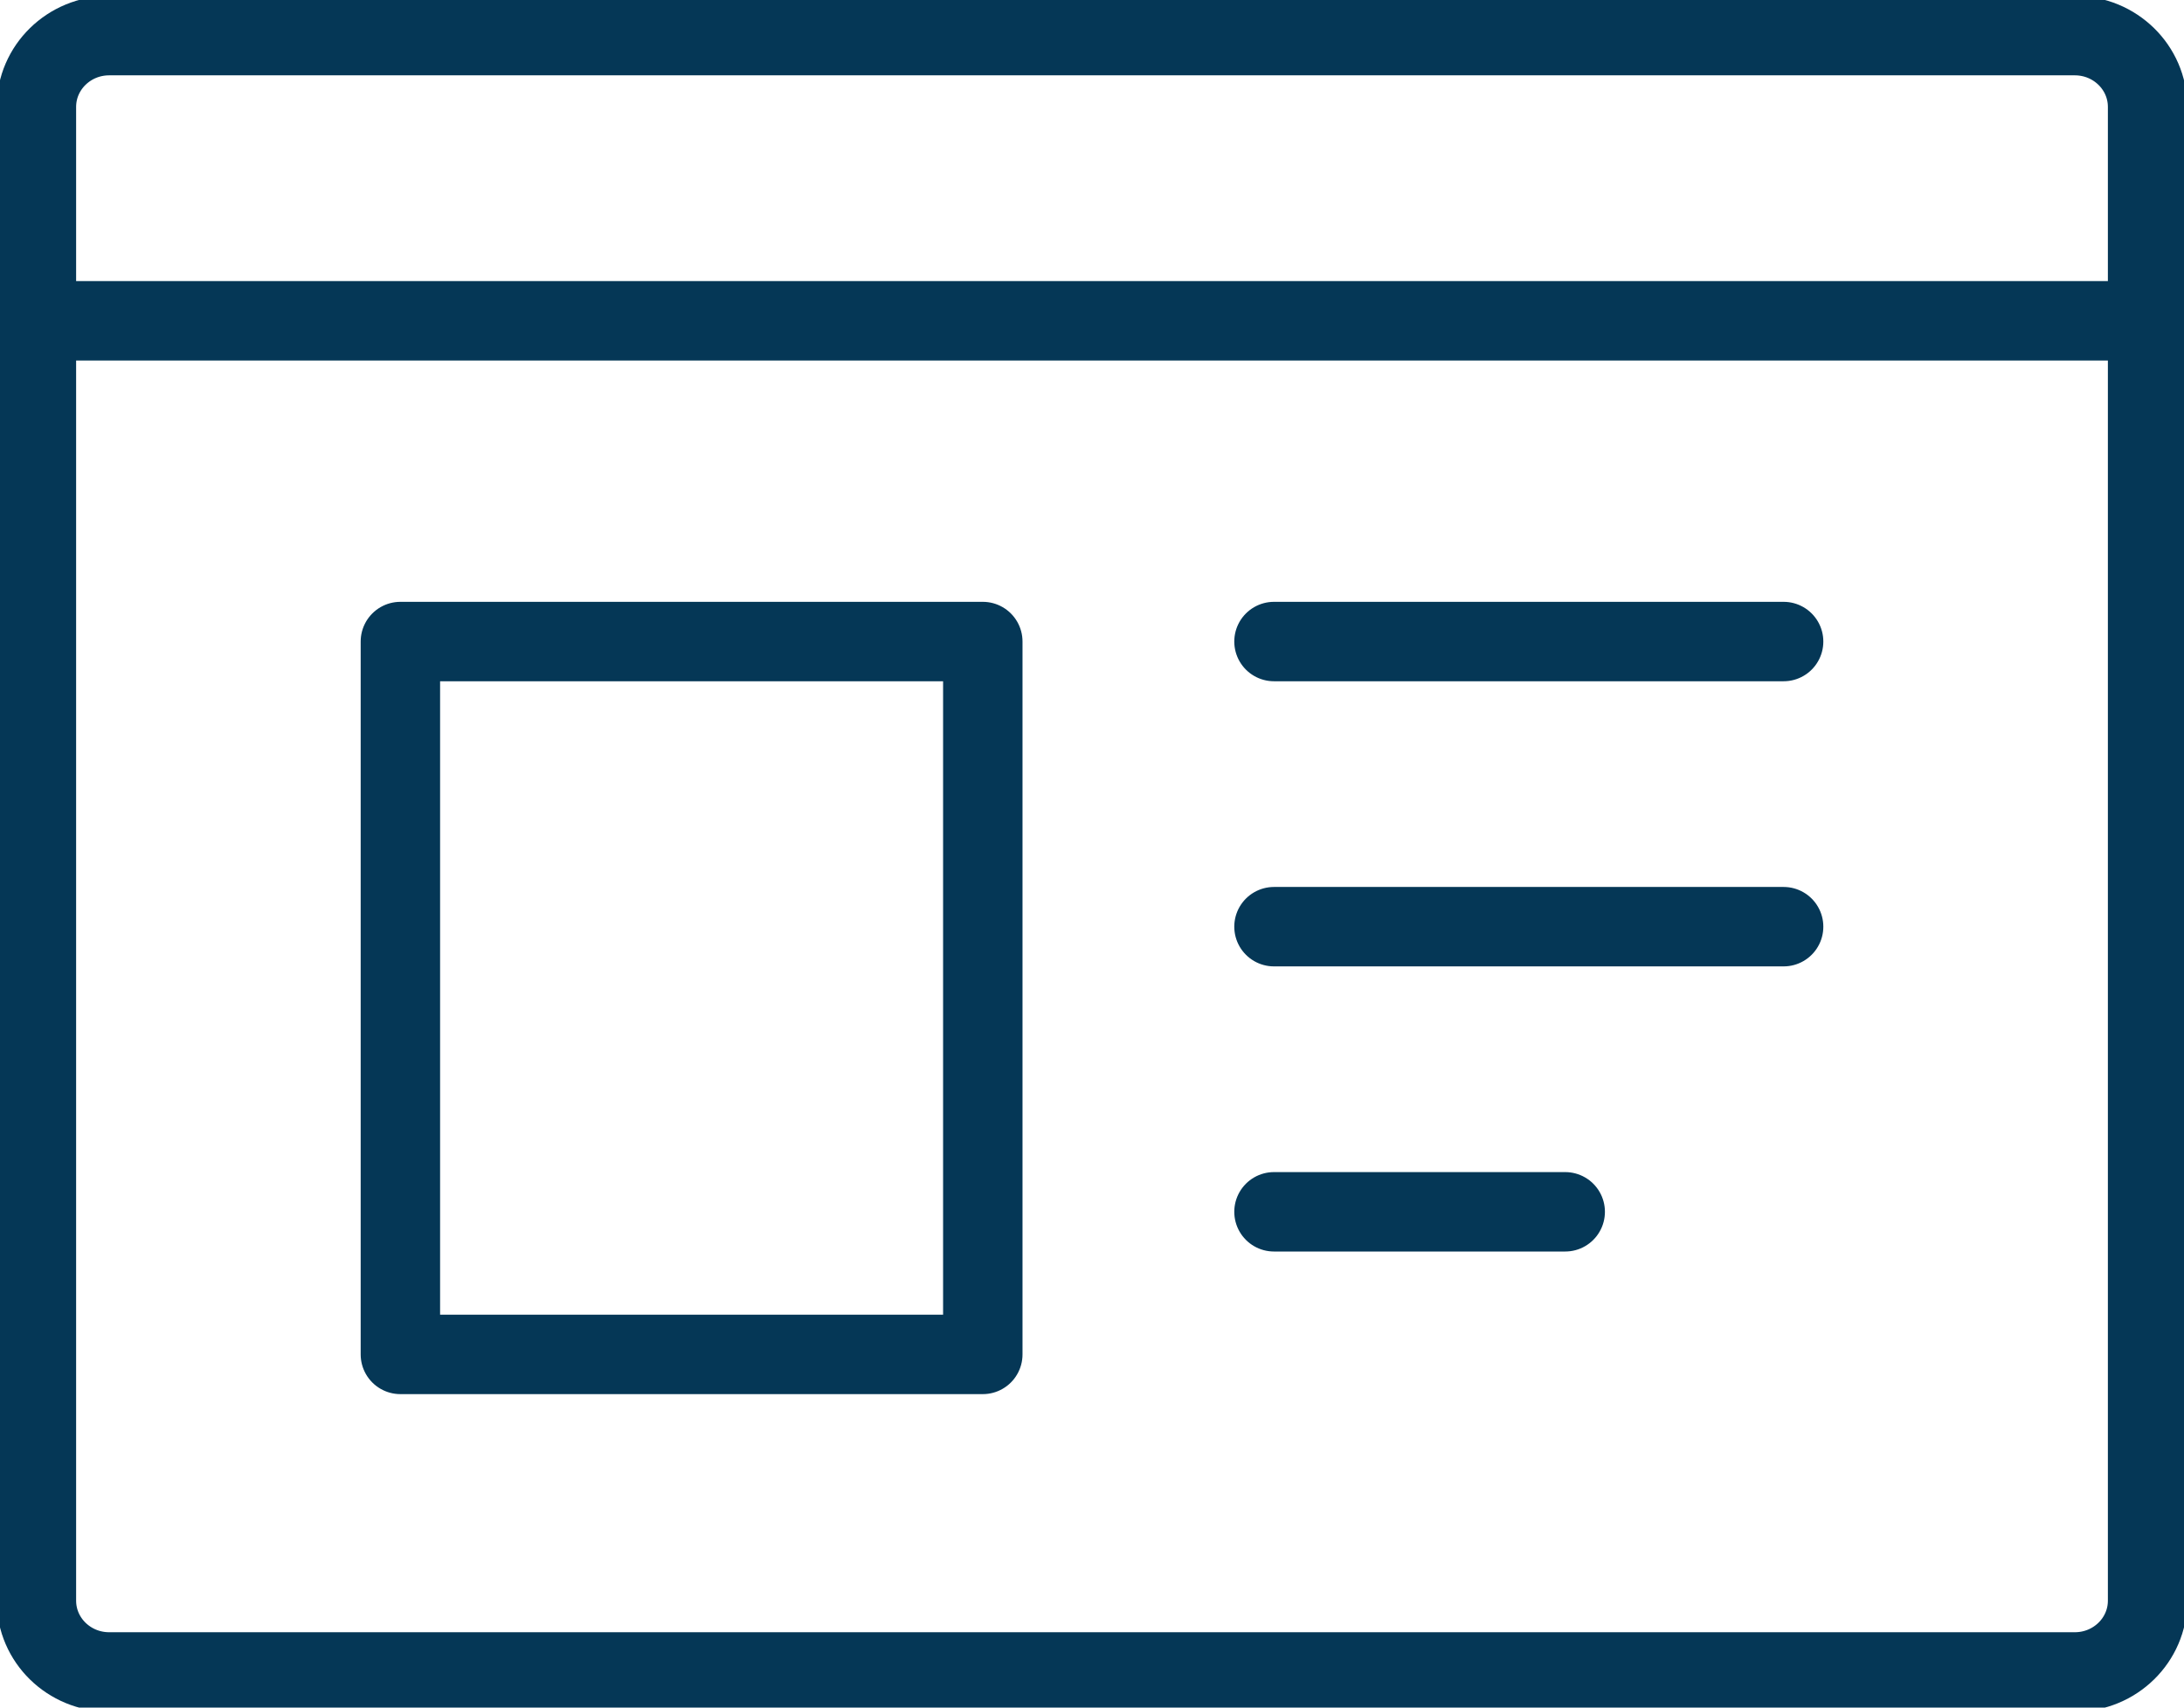 <svg width="55" height="43" viewBox="0 0 55 43" fill="none" xmlns="http://www.w3.org/2000/svg">
<g clip-path="url(#clip0_242_752)">
<path d="M52.25 0.897H2.75C1.737 0.897 0.917 1.701 0.917 2.692V40.307C0.917 41.299 1.737 42.102 2.75 42.102H52.25C53.263 42.102 54.083 41.299 54.083 40.307V2.692C54.083 1.701 53.263 0.897 52.25 0.897Z" stroke="#053756" stroke-width="2" stroke-linecap="round" stroke-linejoin="round"/>
<path d="M0.917 8.078H54.083" stroke="#053756" stroke-width="2" stroke-linecap="round" stroke-linejoin="round"/>
<path d="M24.75 16.155H10.083V34.106H24.75V16.155Z" stroke="#053756" stroke-width="2" stroke-linecap="round" stroke-linejoin="round"/>
<path d="M44.917 16.155H32.083" stroke="#053756" stroke-width="2" stroke-linecap="round" stroke-linejoin="round"/>
<path d="M44.917 23.335H32.083" stroke="#053756" stroke-width="2" stroke-linecap="round" stroke-linejoin="round"/>
<path d="M39.417 30.515H32.083" stroke="#053756" stroke-width="2" stroke-linecap="round" stroke-linejoin="round"/>
</g>
<defs>
<clipPath id="clip0_242_752">
<rect width="55" height="43" fill="white"/>
</clipPath>
</defs>
</svg>
